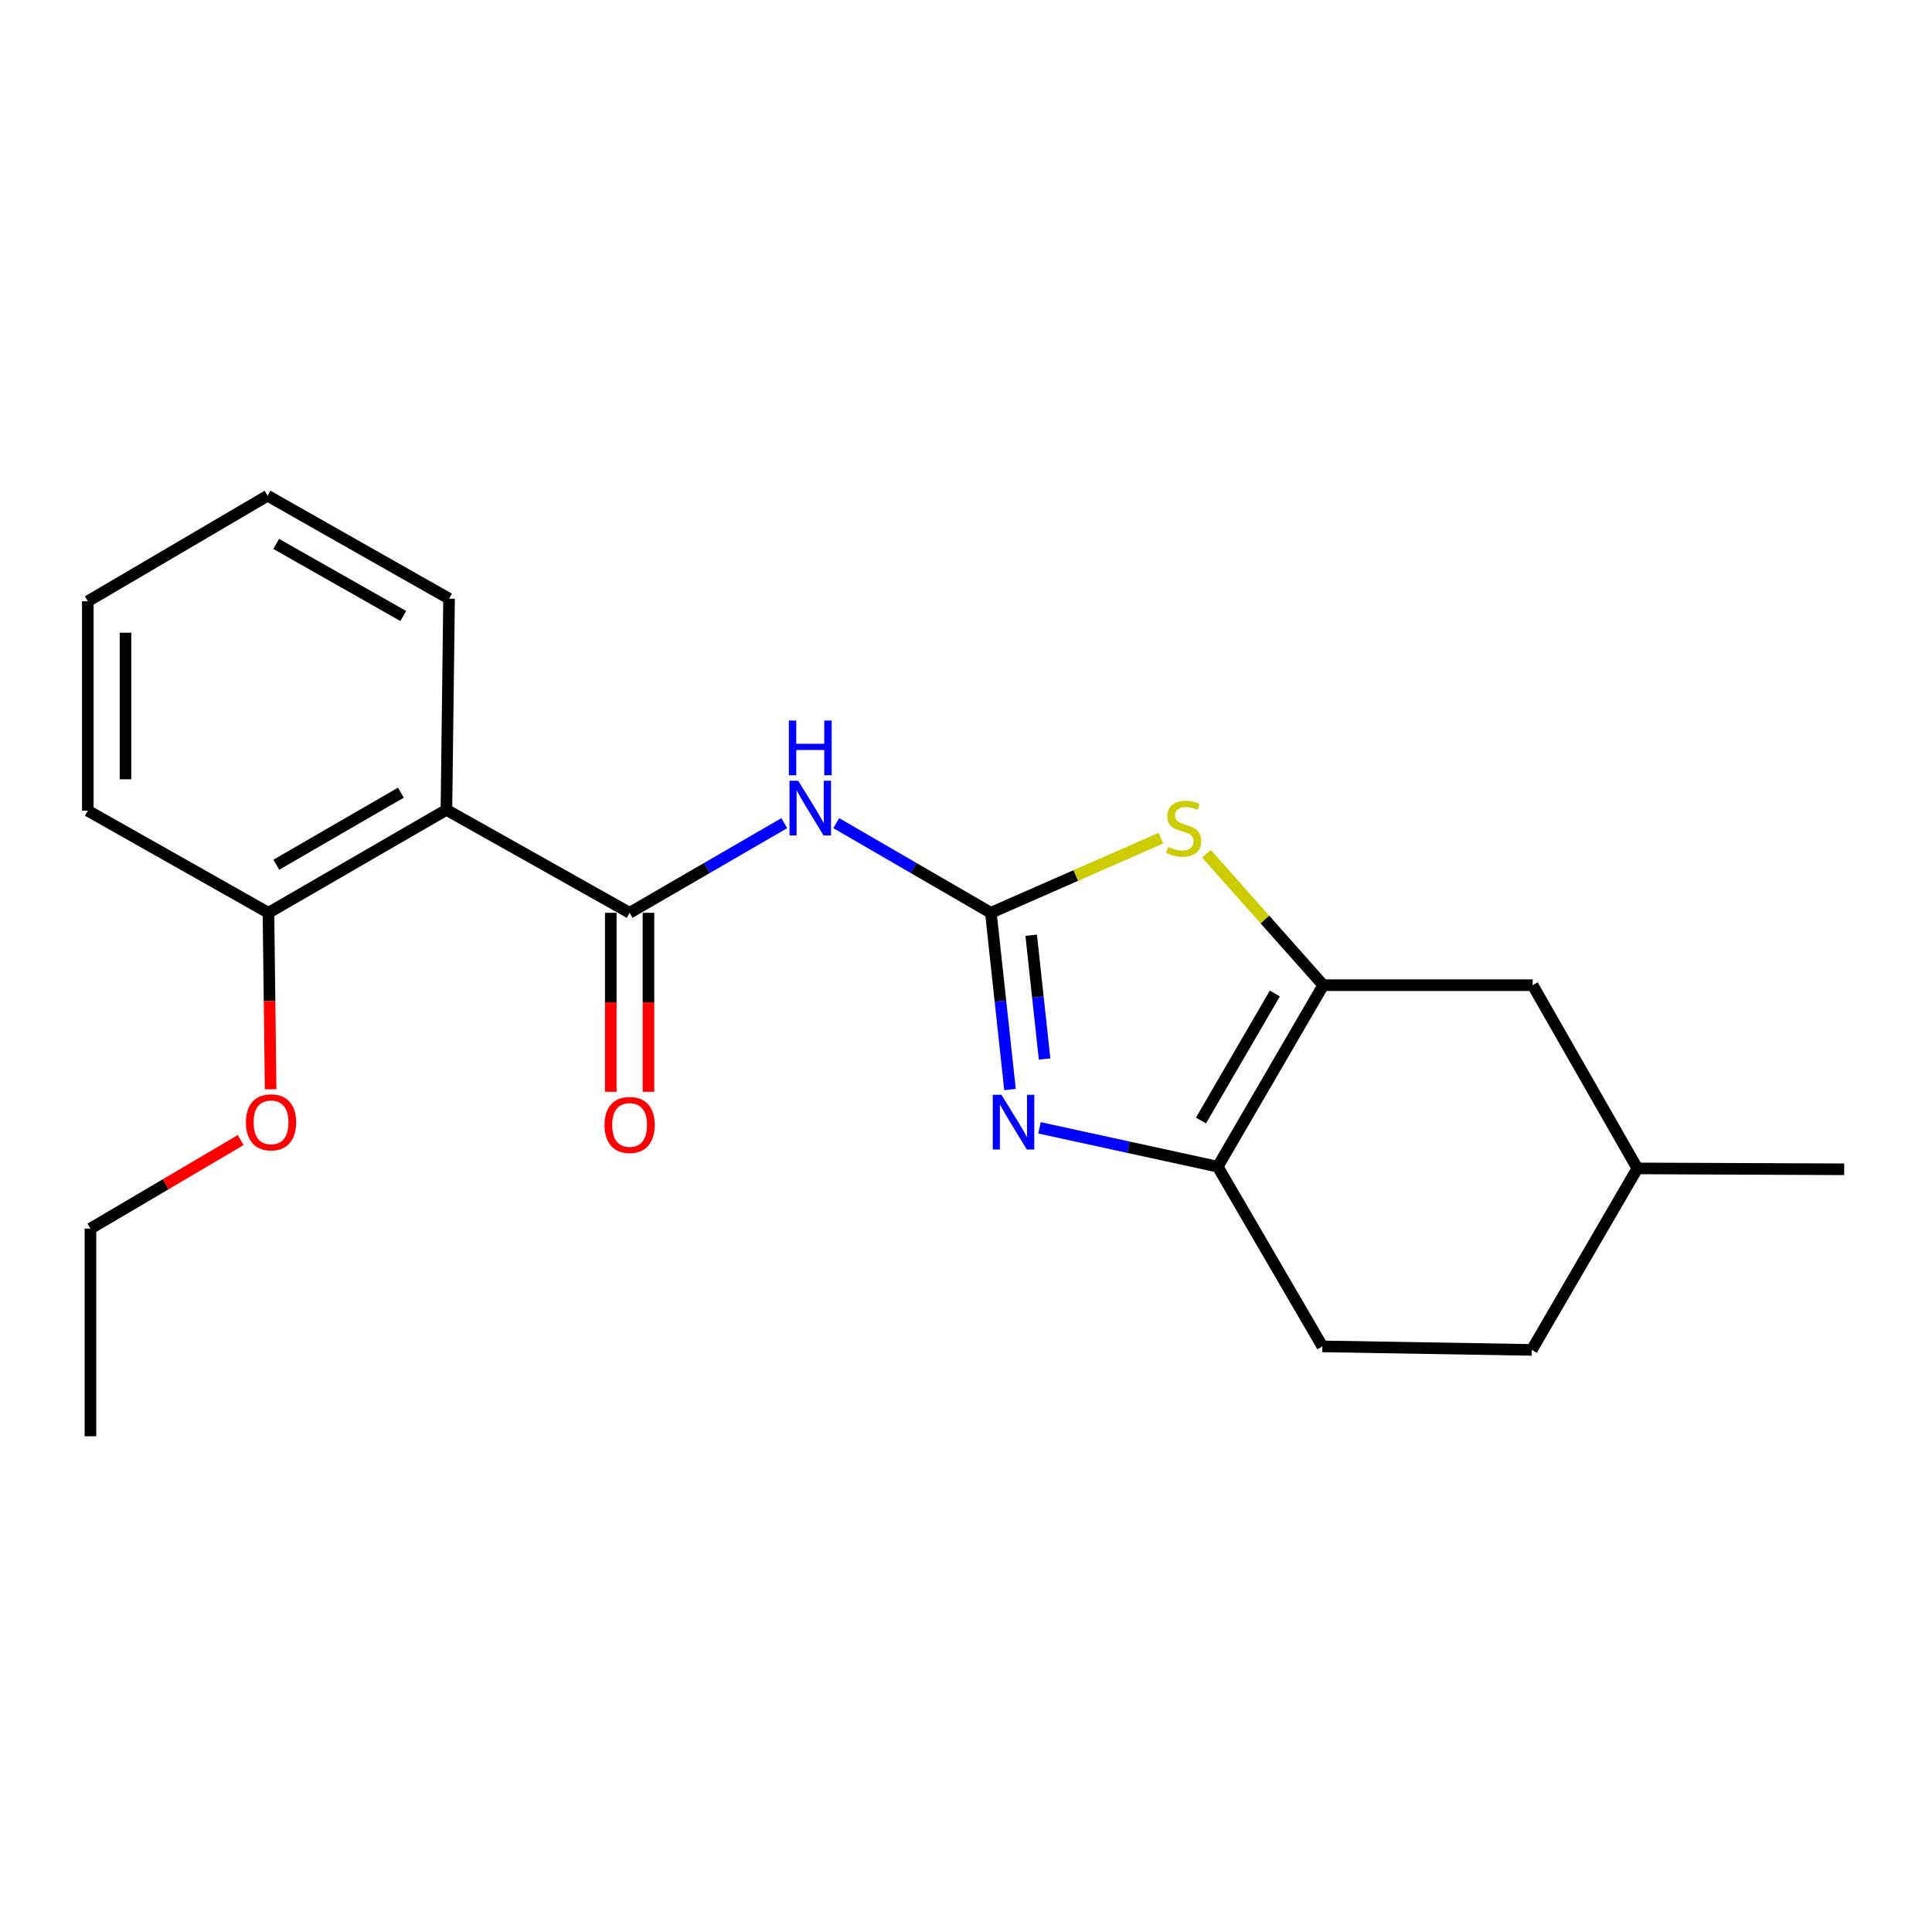 <?xml version='1.0' encoding='iso-8859-1'?>
<svg version='1.1' baseProfile='full'
              xmlns='http://www.w3.org/2000/svg'
                      xmlns:rdkit='http://www.rdkit.org/xml'
                      xmlns:xlink='http://www.w3.org/1999/xlink'
                  xml:space='preserve'
width='1000px' height='1000px' viewBox='0 0 1000 1000'>
<!-- END OF HEADER -->
<rect style='opacity:1.0;fill:#FFFFFF;stroke:none' width='1000' height='1000' x='0' y='0'> </rect>
<path class='bond-0' d='M 512.87,472.462 L 517.822,518.207' style='fill:none;fill-rule:evenodd;stroke:#000000;stroke-width:6px;stroke-linecap:butt;stroke-linejoin:miter;stroke-opacity:1' />
<path class='bond-0' d='M 517.822,518.207 L 522.774,563.951' style='fill:none;fill-rule:evenodd;stroke:#0000FF;stroke-width:6px;stroke-linecap:butt;stroke-linejoin:miter;stroke-opacity:1' />
<path class='bond-0' d='M 533.742,484.087 L 537.208,516.108' style='fill:none;fill-rule:evenodd;stroke:#000000;stroke-width:6px;stroke-linecap:butt;stroke-linejoin:miter;stroke-opacity:1' />
<path class='bond-0' d='M 537.208,516.108 L 540.675,548.129' style='fill:none;fill-rule:evenodd;stroke:#0000FF;stroke-width:6px;stroke-linecap:butt;stroke-linejoin:miter;stroke-opacity:1' />
<path class='bond-1' d='M 512.87,472.462 L 472.851,449.26' style='fill:none;fill-rule:evenodd;stroke:#000000;stroke-width:6px;stroke-linecap:butt;stroke-linejoin:miter;stroke-opacity:1' />
<path class='bond-1' d='M 472.851,449.26 L 432.832,426.058' style='fill:none;fill-rule:evenodd;stroke:#0000FF;stroke-width:6px;stroke-linecap:butt;stroke-linejoin:miter;stroke-opacity:1' />
<path class='bond-4' d='M 512.87,472.462 L 556.87,453.139' style='fill:none;fill-rule:evenodd;stroke:#000000;stroke-width:6px;stroke-linecap:butt;stroke-linejoin:miter;stroke-opacity:1' />
<path class='bond-4' d='M 556.87,453.139 L 600.87,433.816' style='fill:none;fill-rule:evenodd;stroke:#CCCC00;stroke-width:6px;stroke-linecap:butt;stroke-linejoin:miter;stroke-opacity:1' />
<path class='bond-5' d='M 538.046,583.766 L 584.162,593.817' style='fill:none;fill-rule:evenodd;stroke:#0000FF;stroke-width:6px;stroke-linecap:butt;stroke-linejoin:miter;stroke-opacity:1' />
<path class='bond-5' d='M 584.162,593.817 L 630.279,603.868' style='fill:none;fill-rule:evenodd;stroke:#000000;stroke-width:6px;stroke-linecap:butt;stroke-linejoin:miter;stroke-opacity:1' />
<path class='bond-2' d='M 405.949,426.056 L 365.92,449.259' style='fill:none;fill-rule:evenodd;stroke:#0000FF;stroke-width:6px;stroke-linecap:butt;stroke-linejoin:miter;stroke-opacity:1' />
<path class='bond-2' d='M 365.92,449.259 L 325.891,472.462' style='fill:none;fill-rule:evenodd;stroke:#000000;stroke-width:6px;stroke-linecap:butt;stroke-linejoin:miter;stroke-opacity:1' />
<path class='bond-6' d='M 325.891,472.462 L 231.069,419.164' style='fill:none;fill-rule:evenodd;stroke:#000000;stroke-width:6px;stroke-linecap:butt;stroke-linejoin:miter;stroke-opacity:1' />
<path class='bond-8' d='M 316.141,472.462 L 316.141,518.795' style='fill:none;fill-rule:evenodd;stroke:#000000;stroke-width:6px;stroke-linecap:butt;stroke-linejoin:miter;stroke-opacity:1' />
<path class='bond-8' d='M 316.141,518.795 L 316.141,565.127' style='fill:none;fill-rule:evenodd;stroke:#FF0000;stroke-width:6px;stroke-linecap:butt;stroke-linejoin:miter;stroke-opacity:1' />
<path class='bond-8' d='M 335.64,472.462 L 335.64,518.795' style='fill:none;fill-rule:evenodd;stroke:#000000;stroke-width:6px;stroke-linecap:butt;stroke-linejoin:miter;stroke-opacity:1' />
<path class='bond-8' d='M 335.64,518.795 L 335.64,565.127' style='fill:none;fill-rule:evenodd;stroke:#FF0000;stroke-width:6px;stroke-linecap:butt;stroke-linejoin:miter;stroke-opacity:1' />
<path class='bond-3' d='M 684.91,509.934 L 654.692,475.923' style='fill:none;fill-rule:evenodd;stroke:#000000;stroke-width:6px;stroke-linecap:butt;stroke-linejoin:miter;stroke-opacity:1' />
<path class='bond-3' d='M 654.692,475.923 L 624.474,441.912' style='fill:none;fill-rule:evenodd;stroke:#CCCC00;stroke-width:6px;stroke-linecap:butt;stroke-linejoin:miter;stroke-opacity:1' />
<path class='bond-7' d='M 684.91,509.934 L 793.306,509.934' style='fill:none;fill-rule:evenodd;stroke:#000000;stroke-width:6px;stroke-linecap:butt;stroke-linejoin:miter;stroke-opacity:1' />
<path class='bond-21' d='M 684.91,509.934 L 630.279,603.868' style='fill:none;fill-rule:evenodd;stroke:#000000;stroke-width:6px;stroke-linecap:butt;stroke-linejoin:miter;stroke-opacity:1' />
<path class='bond-21' d='M 659.859,514.221 L 621.617,579.974' style='fill:none;fill-rule:evenodd;stroke:#000000;stroke-width:6px;stroke-linecap:butt;stroke-linejoin:miter;stroke-opacity:1' />
<path class='bond-10' d='M 630.279,603.868 L 684.455,696.891' style='fill:none;fill-rule:evenodd;stroke:#000000;stroke-width:6px;stroke-linecap:butt;stroke-linejoin:miter;stroke-opacity:1' />
<path class='bond-9' d='M 231.069,419.164 L 138.955,472.462' style='fill:none;fill-rule:evenodd;stroke:#000000;stroke-width:6px;stroke-linecap:butt;stroke-linejoin:miter;stroke-opacity:1' />
<path class='bond-9' d='M 207.486,410.281 L 143.006,447.59' style='fill:none;fill-rule:evenodd;stroke:#000000;stroke-width:6px;stroke-linecap:butt;stroke-linejoin:miter;stroke-opacity:1' />
<path class='bond-13' d='M 231.069,419.164 L 232.434,309.869' style='fill:none;fill-rule:evenodd;stroke:#000000;stroke-width:6px;stroke-linecap:butt;stroke-linejoin:miter;stroke-opacity:1' />
<path class='bond-12' d='M 793.306,509.934 L 847.493,604.767' style='fill:none;fill-rule:evenodd;stroke:#000000;stroke-width:6px;stroke-linecap:butt;stroke-linejoin:miter;stroke-opacity:1' />
<path class='bond-14' d='M 138.955,472.462 L 139.516,518.135' style='fill:none;fill-rule:evenodd;stroke:#000000;stroke-width:6px;stroke-linecap:butt;stroke-linejoin:miter;stroke-opacity:1' />
<path class='bond-14' d='M 139.516,518.135 L 140.078,563.807' style='fill:none;fill-rule:evenodd;stroke:#FF0000;stroke-width:6px;stroke-linecap:butt;stroke-linejoin:miter;stroke-opacity:1' />
<path class='bond-15' d='M 138.955,472.462 L 45.455,419.619' style='fill:none;fill-rule:evenodd;stroke:#000000;stroke-width:6px;stroke-linecap:butt;stroke-linejoin:miter;stroke-opacity:1' />
<path class='bond-11' d='M 684.455,696.891 L 792.851,698.711' style='fill:none;fill-rule:evenodd;stroke:#000000;stroke-width:6px;stroke-linecap:butt;stroke-linejoin:miter;stroke-opacity:1' />
<path class='bond-22' d='M 792.851,698.711 L 847.493,604.767' style='fill:none;fill-rule:evenodd;stroke:#000000;stroke-width:6px;stroke-linecap:butt;stroke-linejoin:miter;stroke-opacity:1' />
<path class='bond-17' d='M 847.493,604.767 L 954.545,605.222' style='fill:none;fill-rule:evenodd;stroke:#000000;stroke-width:6px;stroke-linecap:butt;stroke-linejoin:miter;stroke-opacity:1' />
<path class='bond-18' d='M 232.434,309.869 L 138.5,256.581' style='fill:none;fill-rule:evenodd;stroke:#000000;stroke-width:6px;stroke-linecap:butt;stroke-linejoin:miter;stroke-opacity:1' />
<path class='bond-18' d='M 208.722,318.836 L 142.968,281.534' style='fill:none;fill-rule:evenodd;stroke:#000000;stroke-width:6px;stroke-linecap:butt;stroke-linejoin:miter;stroke-opacity:1' />
<path class='bond-16' d='M 124.575,590.096 L 85.692,613.009' style='fill:none;fill-rule:evenodd;stroke:#FF0000;stroke-width:6px;stroke-linecap:butt;stroke-linejoin:miter;stroke-opacity:1' />
<path class='bond-16' d='M 85.692,613.009 L 46.809,635.923' style='fill:none;fill-rule:evenodd;stroke:#000000;stroke-width:6px;stroke-linecap:butt;stroke-linejoin:miter;stroke-opacity:1' />
<path class='bond-23' d='M 45.455,419.619 L 45.455,311.223' style='fill:none;fill-rule:evenodd;stroke:#000000;stroke-width:6px;stroke-linecap:butt;stroke-linejoin:miter;stroke-opacity:1' />
<path class='bond-23' d='M 64.954,403.359 L 64.954,327.482' style='fill:none;fill-rule:evenodd;stroke:#000000;stroke-width:6px;stroke-linecap:butt;stroke-linejoin:miter;stroke-opacity:1' />
<path class='bond-19' d='M 46.809,635.923 L 46.809,743.419' style='fill:none;fill-rule:evenodd;stroke:#000000;stroke-width:6px;stroke-linecap:butt;stroke-linejoin:miter;stroke-opacity:1' />
<path class='bond-20' d='M 138.5,256.581 L 45.455,311.223' style='fill:none;fill-rule:evenodd;stroke:#000000;stroke-width:6px;stroke-linecap:butt;stroke-linejoin:miter;stroke-opacity:1' />
<path  class='atom-1' d='M 518.342 566.676
L 527.622 581.676
Q 528.542 583.156, 530.022 585.836
Q 531.502 588.516, 531.582 588.676
L 531.582 566.676
L 535.342 566.676
L 535.342 594.996
L 531.462 594.996
L 521.502 578.596
Q 520.342 576.676, 519.102 574.476
Q 517.902 572.276, 517.542 571.596
L 517.542 594.996
L 513.862 594.996
L 513.862 566.676
L 518.342 566.676
' fill='#0000FF'/>
<path  class='atom-2' d='M 413.131 404.104
L 422.411 419.104
Q 423.331 420.584, 424.811 423.264
Q 426.291 425.944, 426.371 426.104
L 426.371 404.104
L 430.131 404.104
L 430.131 432.424
L 426.251 432.424
L 416.291 416.024
Q 415.131 414.104, 413.891 411.904
Q 412.691 409.704, 412.331 409.024
L 412.331 432.424
L 408.651 432.424
L 408.651 404.104
L 413.131 404.104
' fill='#0000FF'/>
<path  class='atom-2' d='M 408.311 372.952
L 412.151 372.952
L 412.151 384.992
L 426.631 384.992
L 426.631 372.952
L 430.471 372.952
L 430.471 401.272
L 426.631 401.272
L 426.631 388.192
L 412.151 388.192
L 412.151 401.272
L 408.311 401.272
L 408.311 372.952
' fill='#0000FF'/>
<path  class='atom-5' d='M 604.675 438.352
Q 604.995 438.472, 606.315 439.032
Q 607.635 439.592, 609.075 439.952
Q 610.555 440.272, 611.995 440.272
Q 614.675 440.272, 616.235 438.992
Q 617.795 437.672, 617.795 435.392
Q 617.795 433.832, 616.995 432.872
Q 616.235 431.912, 615.035 431.392
Q 613.835 430.872, 611.835 430.272
Q 609.315 429.512, 607.795 428.792
Q 606.315 428.072, 605.235 426.552
Q 604.195 425.032, 604.195 422.472
Q 604.195 418.912, 606.595 416.712
Q 609.035 414.512, 613.835 414.512
Q 617.115 414.512, 620.835 416.072
L 619.915 419.152
Q 616.515 417.752, 613.955 417.752
Q 611.195 417.752, 609.675 418.912
Q 608.155 420.032, 608.195 421.992
Q 608.195 423.512, 608.955 424.432
Q 609.755 425.352, 610.875 425.872
Q 612.035 426.392, 613.955 426.992
Q 616.515 427.792, 618.035 428.592
Q 619.555 429.392, 620.635 431.032
Q 621.755 432.632, 621.755 435.392
Q 621.755 439.312, 619.115 441.432
Q 616.515 443.512, 612.155 443.512
Q 609.635 443.512, 607.715 442.952
Q 605.835 442.432, 603.595 441.512
L 604.675 438.352
' fill='#CCCC00'/>
<path  class='atom-9' d='M 312.891 582.271
Q 312.891 575.471, 316.251 571.671
Q 319.611 567.871, 325.891 567.871
Q 332.171 567.871, 335.531 571.671
Q 338.891 575.471, 338.891 582.271
Q 338.891 589.151, 335.491 593.071
Q 332.091 596.951, 325.891 596.951
Q 319.651 596.951, 316.251 593.071
Q 312.891 589.191, 312.891 582.271
M 325.891 593.751
Q 330.211 593.751, 332.531 590.871
Q 334.891 587.951, 334.891 582.271
Q 334.891 576.711, 332.531 573.911
Q 330.211 571.071, 325.891 571.071
Q 321.571 571.071, 319.211 573.871
Q 316.891 576.671, 316.891 582.271
Q 316.891 587.991, 319.211 590.871
Q 321.571 593.751, 325.891 593.751
' fill='#FF0000'/>
<path  class='atom-15' d='M 127.287 580.916
Q 127.287 574.116, 130.647 570.316
Q 134.007 566.516, 140.287 566.516
Q 146.567 566.516, 149.927 570.316
Q 153.287 574.116, 153.287 580.916
Q 153.287 587.796, 149.887 591.716
Q 146.487 595.596, 140.287 595.596
Q 134.047 595.596, 130.647 591.716
Q 127.287 587.836, 127.287 580.916
M 140.287 592.396
Q 144.607 592.396, 146.927 589.516
Q 149.287 586.596, 149.287 580.916
Q 149.287 575.356, 146.927 572.556
Q 144.607 569.716, 140.287 569.716
Q 135.967 569.716, 133.607 572.516
Q 131.287 575.316, 131.287 580.916
Q 131.287 586.636, 133.607 589.516
Q 135.967 592.396, 140.287 592.396
' fill='#FF0000'/>
</svg>
